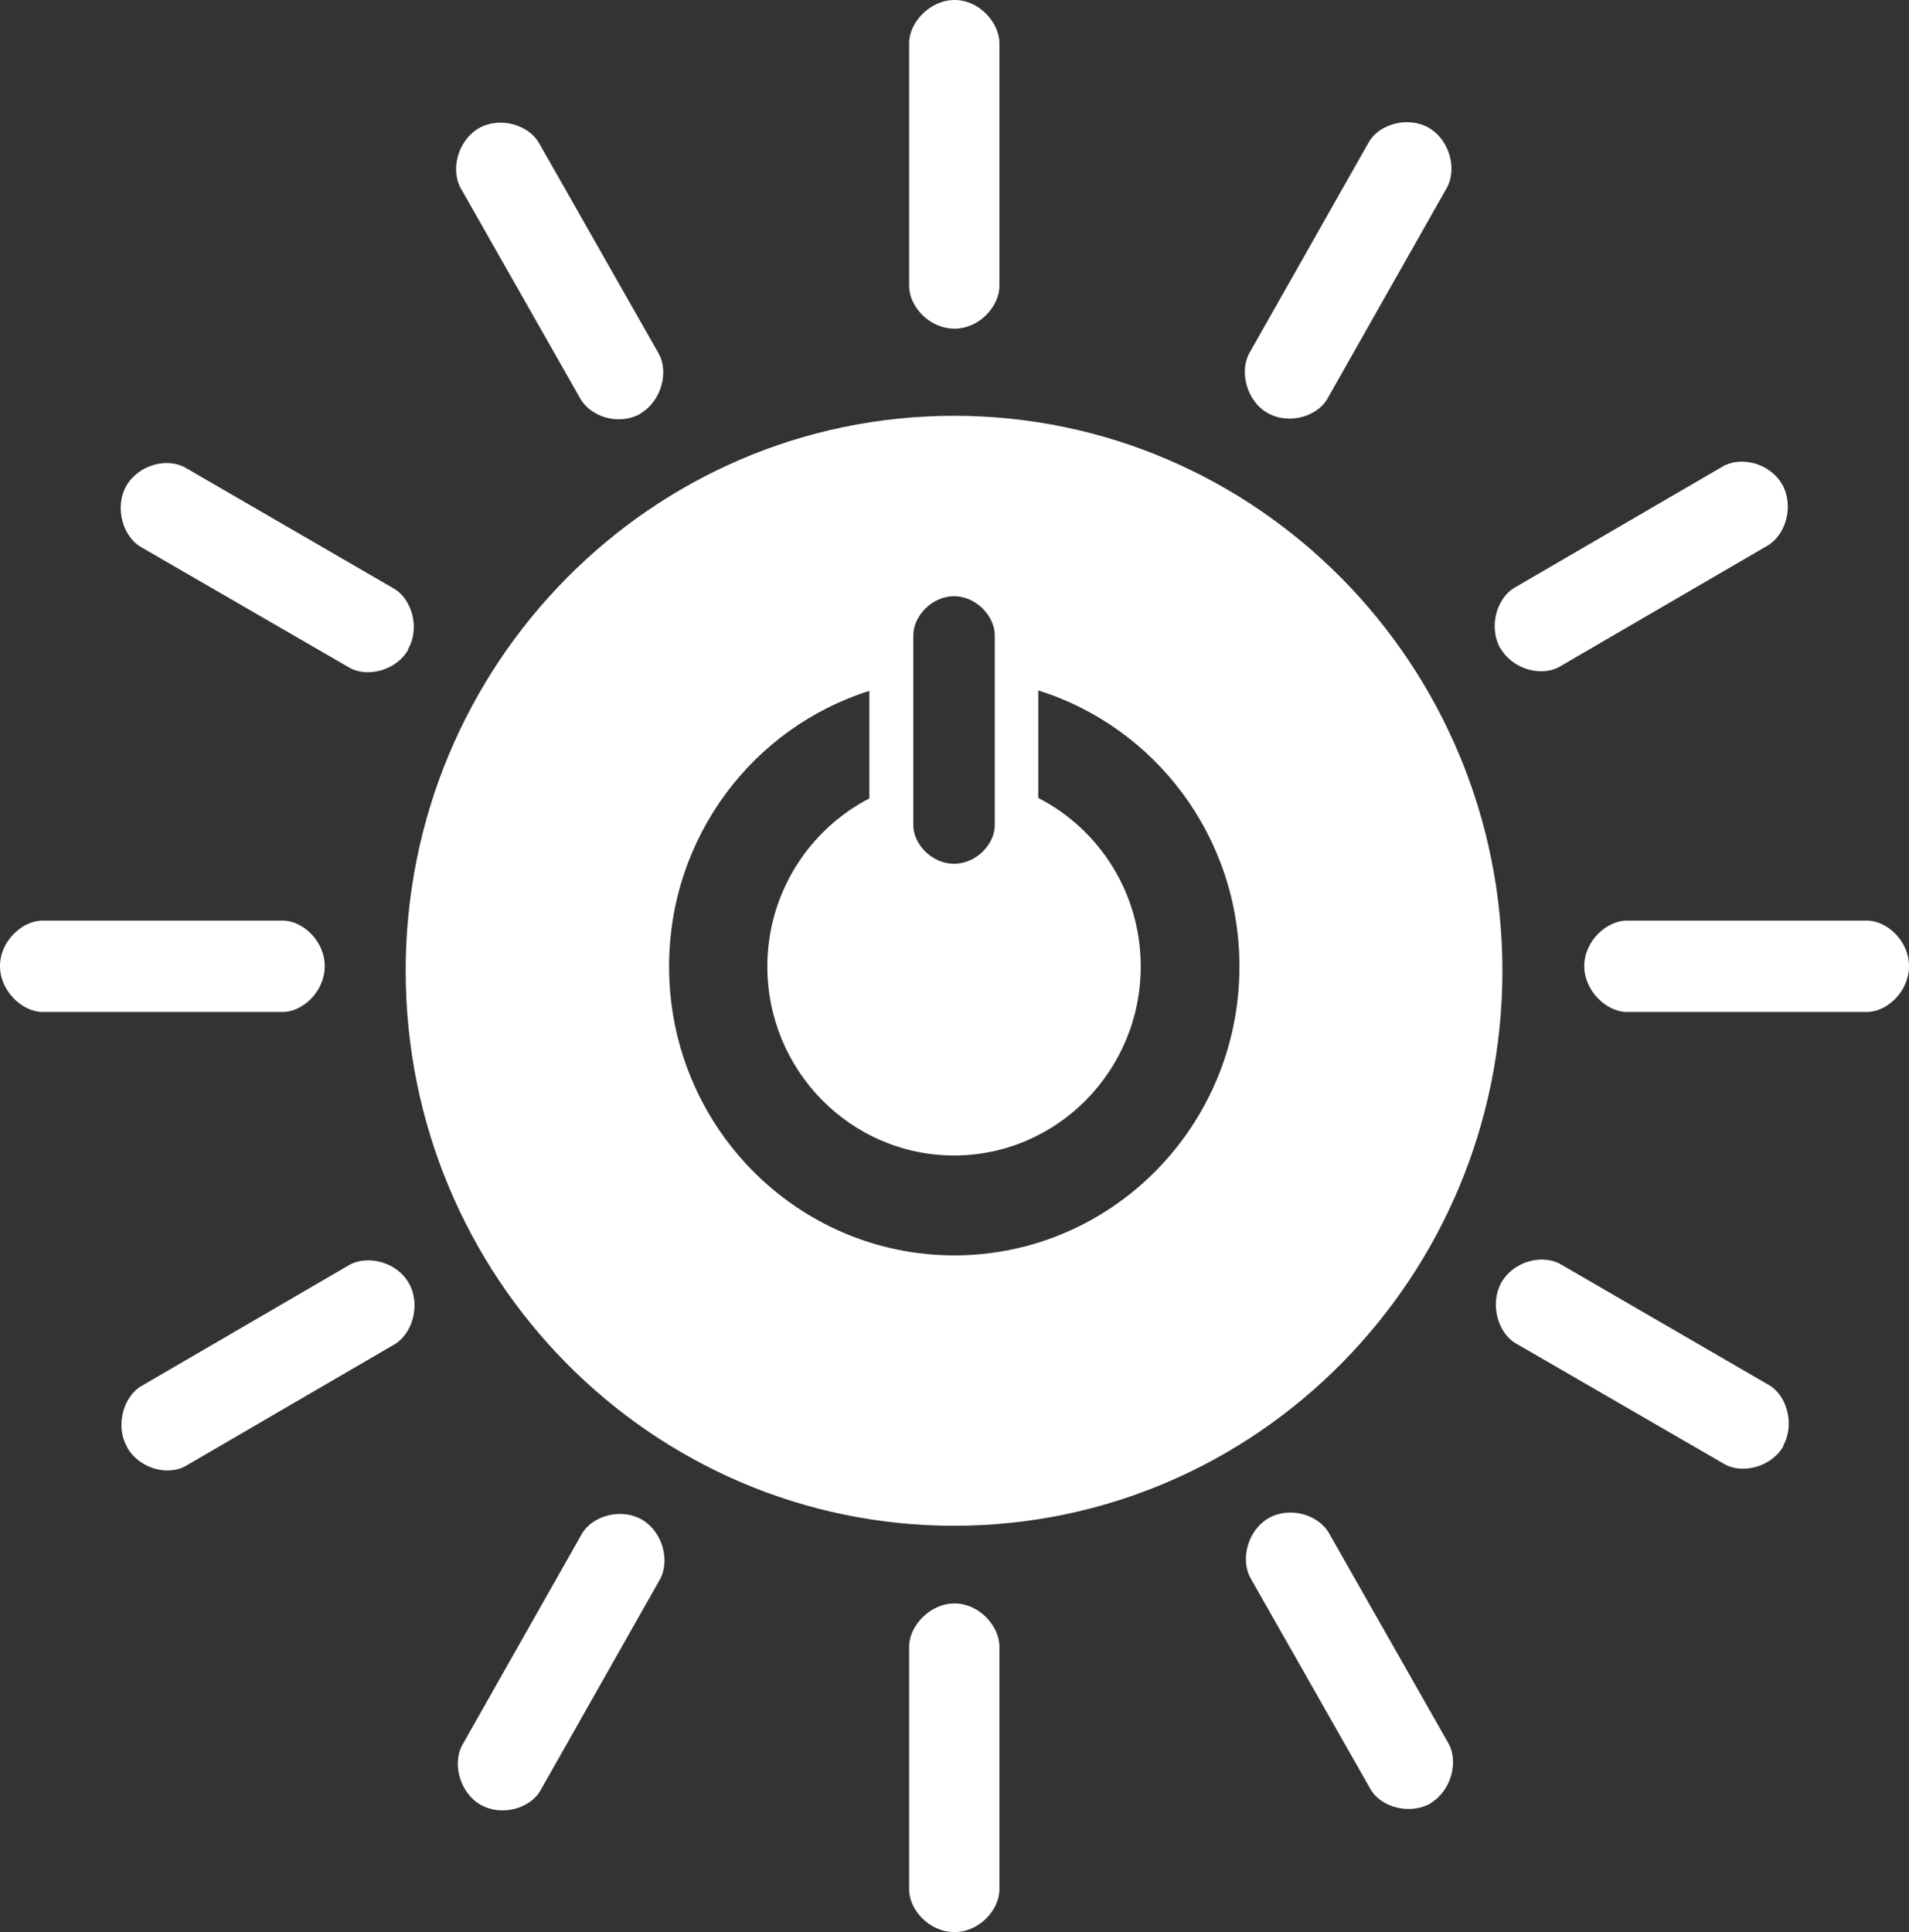<?xml version="1.0" encoding="UTF-8"?> <svg xmlns="http://www.w3.org/2000/svg" width="83" height="84" viewBox="0 0 83 84" fill="none"><rect x="0" y="0" width="83" height="84" fill="#333333" stroke="none"/><g clip-path="url(#clip0_2904_15294)"><path d="M41.5 54.58C34.645 54.58 29.091 48.959 29.091 42.021C29.091 36.38 32.753 31.624 37.798 30.038V34.712C35.173 36.071 33.363 38.83 33.363 42.021C33.363 46.55 37.004 50.236 41.48 50.236C45.955 50.236 49.597 46.55 49.597 42.021C49.597 38.809 47.786 36.05 45.142 34.691V30.018C50.207 31.603 53.889 36.359 53.889 42.021C53.889 48.959 48.336 54.58 41.48 54.58M39.71 27.609C39.71 26.806 40.503 25.921 41.48 25.921C42.456 25.921 43.25 26.806 43.25 27.609V35.886C43.25 36.688 42.456 37.553 41.48 37.553C40.503 37.553 39.71 36.688 39.71 35.886V27.609ZM41.48 18.077C28.318 18.077 17.638 28.886 17.638 42.206C17.638 55.527 28.318 66.335 41.48 66.335C54.642 66.335 65.322 55.527 65.322 42.206C65.322 28.886 54.642 18.077 41.48 18.077Z" fill="white"></path><path d="M14.118 42C14.118 40.909 13.162 40.023 12.287 40.023H1.851C0.976 40.023 0 40.909 0 42C0 43.091 0.976 43.997 1.851 43.997H12.287C13.162 43.997 14.118 43.112 14.118 42Z" fill="white"></path><path d="M83 42C83 40.909 82.044 40.023 81.169 40.023H70.733C69.858 40.023 68.882 40.909 68.882 42C68.882 43.091 69.858 43.997 70.733 43.997H81.169C82.044 43.997 83 43.112 83 42Z" fill="white"></path><path d="M41.5 14.288C42.578 14.288 43.453 13.321 43.453 12.435V1.874C43.453 0.988 42.578 0 41.5 0C40.422 0 39.527 0.988 39.527 1.874V12.435C39.527 13.321 40.402 14.288 41.5 14.288Z" fill="white"></path><path d="M41.5 84C42.578 84 43.453 83.032 43.453 82.147V71.585C43.453 70.7 42.578 69.712 41.5 69.712C40.422 69.712 39.527 70.7 39.527 71.585V82.147C39.527 83.032 40.402 84 41.5 84Z" fill="white"></path><path d="M17.739 28.227C18.288 27.28 17.881 26.024 17.129 25.591L8.076 20.341C7.303 19.888 6.042 20.177 5.492 21.124C4.963 22.071 5.35 23.327 6.123 23.78L15.196 29.03C15.949 29.462 17.23 29.174 17.759 28.227" fill="white"></path><path d="M77.528 62.856C78.056 61.909 77.67 60.653 76.917 60.221L67.865 54.971C67.091 54.518 65.83 54.806 65.281 55.753C64.752 56.7 65.139 57.977 65.912 58.409L74.985 63.659C75.737 64.091 77.019 63.803 77.548 62.856" fill="white"></path><path d="M55.109 17.953C56.045 18.488 57.286 18.097 57.713 17.335L62.901 8.174C63.348 7.391 63.063 6.115 62.128 5.559C61.192 5.024 59.931 5.415 59.504 6.197L54.316 15.359C53.889 16.121 54.174 17.418 55.109 17.953Z" fill="white"></path><path d="M20.893 78.462C21.828 78.997 23.069 78.606 23.497 77.844L28.684 68.682C29.131 67.9 28.847 66.624 27.911 66.068C26.975 65.532 25.714 65.924 25.287 66.706L20.099 75.868C19.672 76.629 19.957 77.926 20.893 78.462Z" fill="white"></path><path d="M27.85 17.974C28.786 17.418 29.07 16.141 28.643 15.379L23.435 6.218C22.988 5.435 21.747 5.044 20.811 5.579C19.875 6.135 19.59 7.412 20.038 8.194L25.246 17.356C25.694 18.118 26.914 18.529 27.87 17.974" fill="white"></path><path d="M62.189 78.4C63.125 77.844 63.41 76.568 62.983 75.806L57.775 66.644C57.327 65.862 56.086 65.471 55.151 66.006C54.215 66.562 53.93 67.838 54.377 68.621L59.585 77.783C60.013 78.544 61.253 78.936 62.209 78.4" fill="white"></path><path d="M65.24 28.185C65.79 29.132 67.051 29.421 67.804 28.988L76.856 23.718C77.629 23.265 78.016 22.009 77.487 21.062C76.938 20.115 75.676 19.826 74.903 20.279L65.851 25.55C65.098 25.982 64.691 27.238 65.24 28.206" fill="white"></path><path d="M5.533 62.938C6.083 63.885 7.344 64.174 8.097 63.721L17.149 58.45C17.922 57.997 18.309 56.741 17.78 55.794C17.251 54.847 15.969 54.559 15.196 54.991L6.144 60.262C5.391 60.694 4.984 61.971 5.533 62.918" fill="white"></path></g><defs><clipPath id="clip0_2904_15294"><rect width="83" height="84" fill="white"></rect></clipPath></defs></svg> 